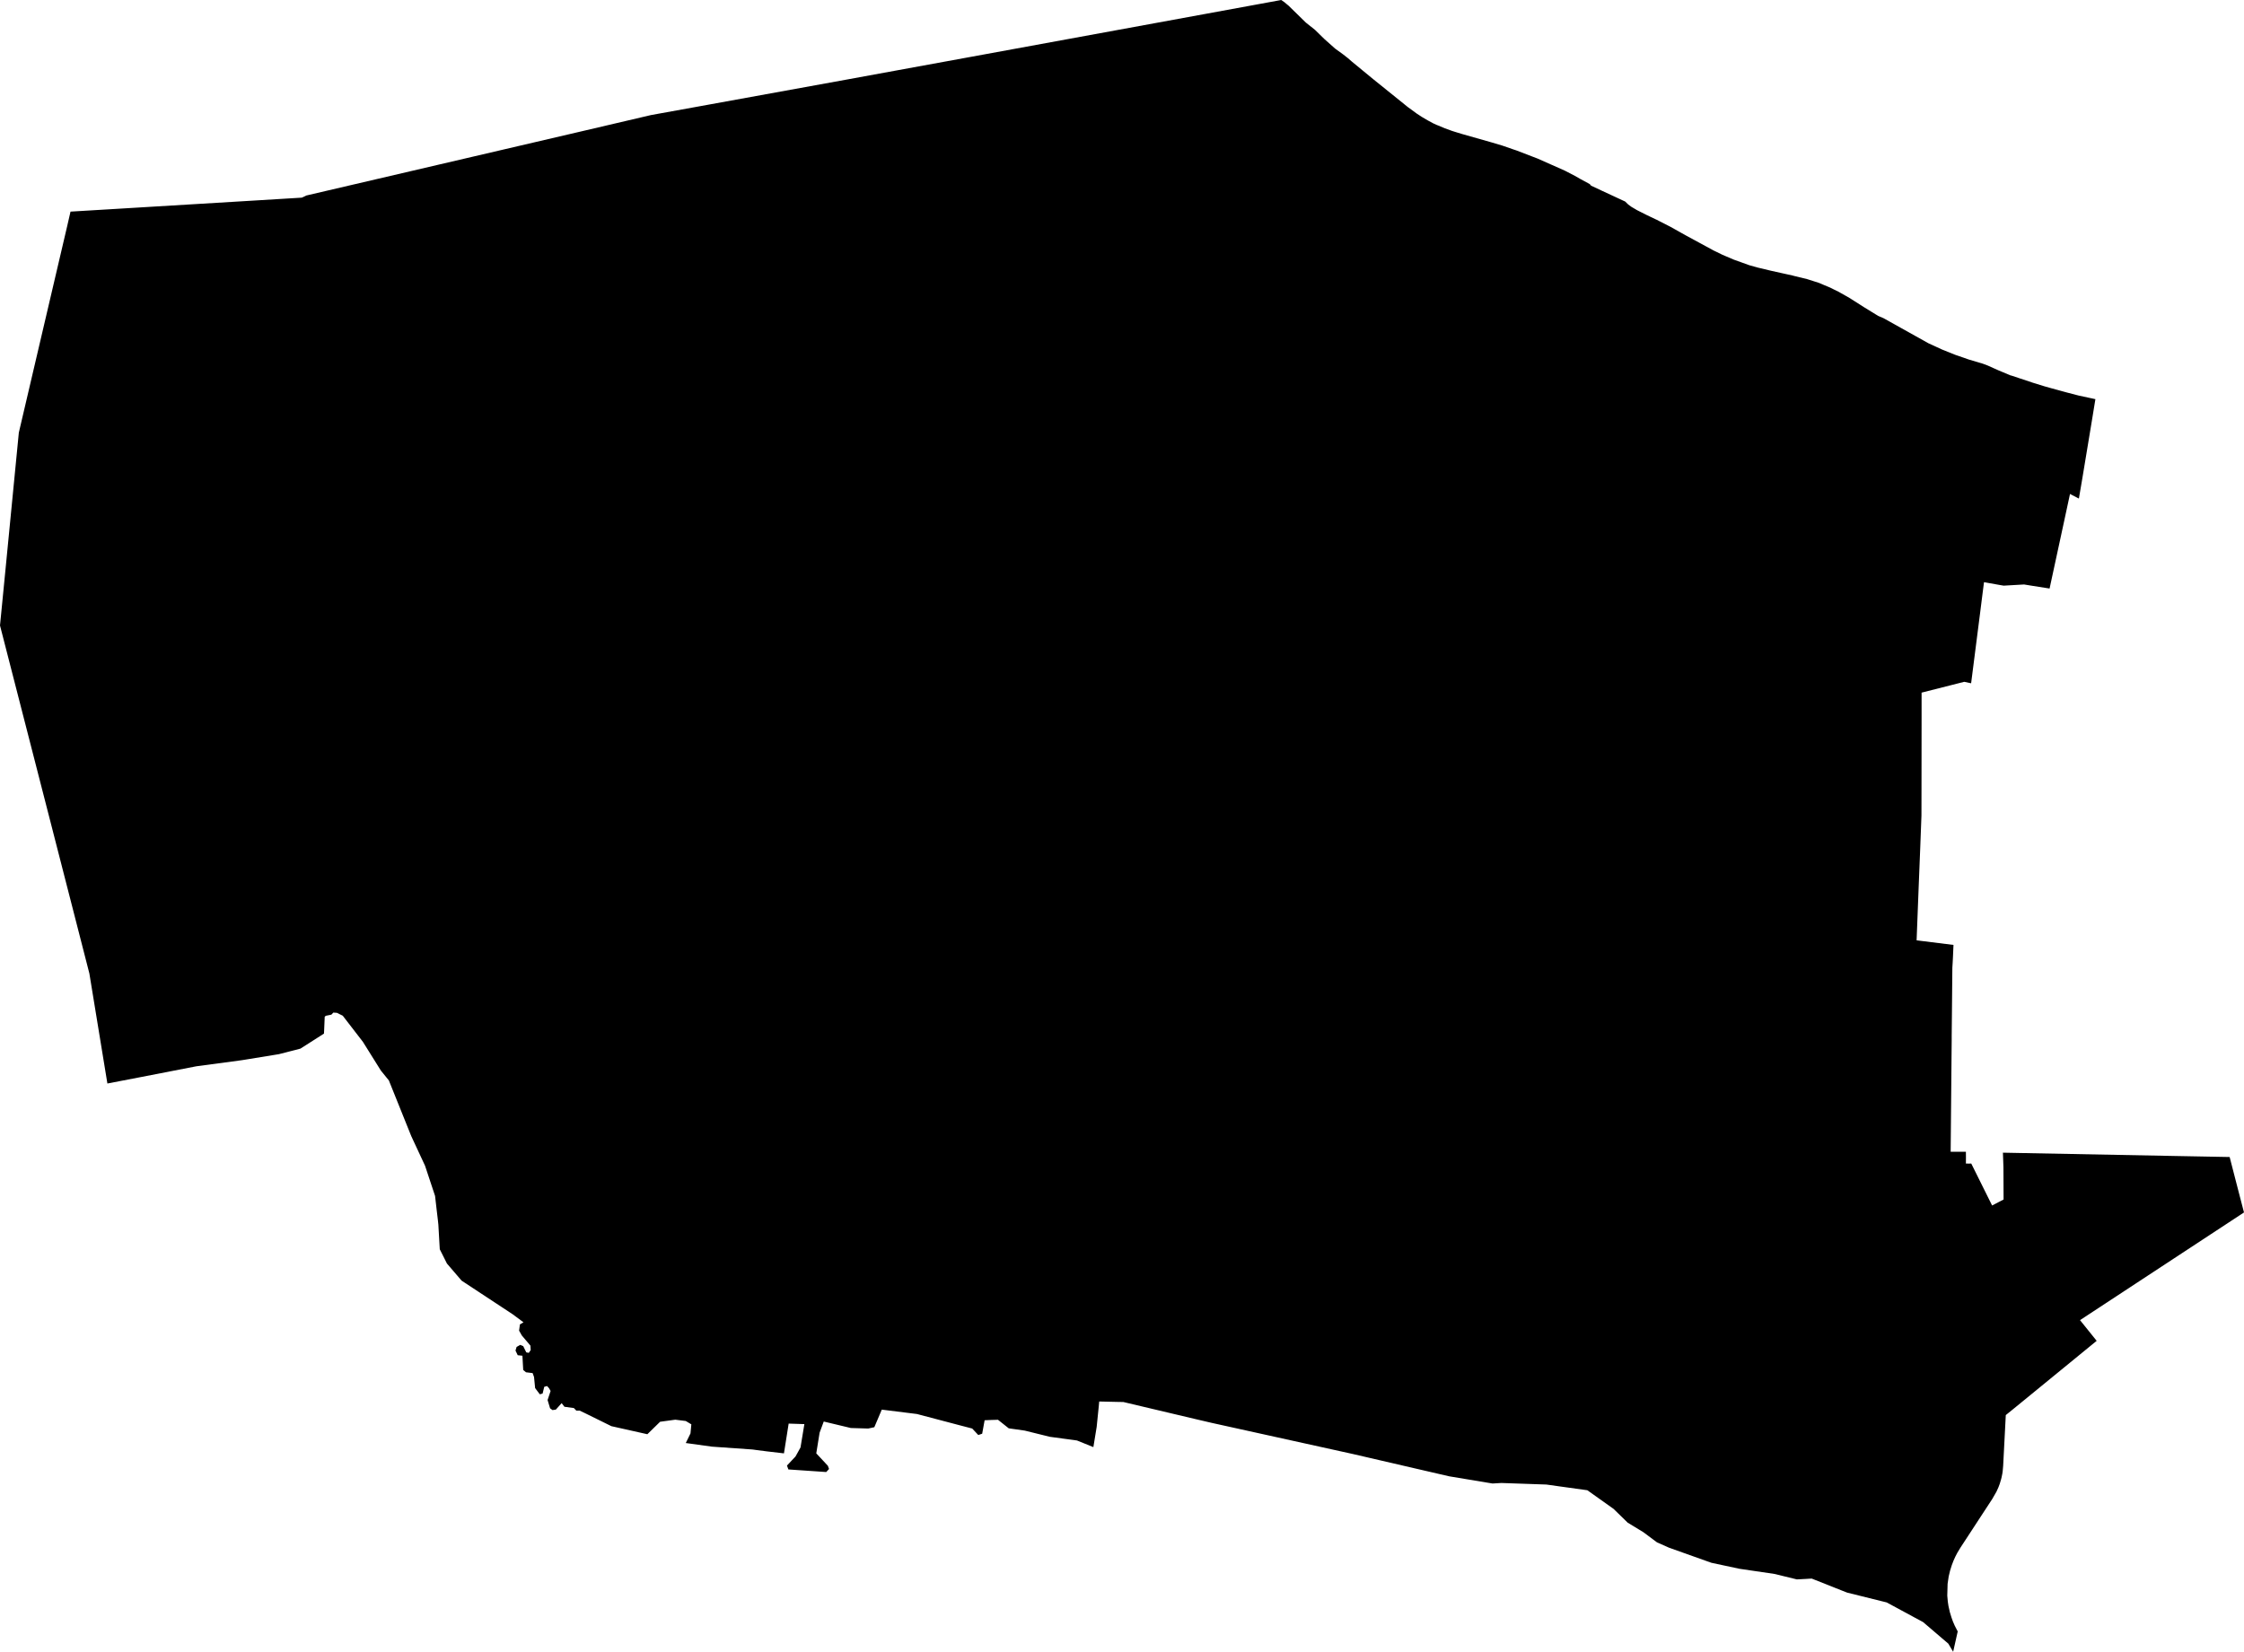 <svg width="1024" height="753.967" class="wof-locality" edtf:cessation="" edtf:inception="" id="wof-%!s(int64=85937603)" mz:is_ceased="-1" mz:is_current="1" mz:is_deprecated="-1" mz:is_superseded="0" mz:is_superseding="0" mz:latitude="21.332002" mz:longitude="-157.947567" mz:max_latitude="21.34724" mz:max_longitude="-157.92345" mz:min_latitude="21.312115" mz:min_longitude="-157.971155" mz:uri="https://data.whosonfirst.org/859/376/03/85937603.geojson" viewBox="0 0 1024.00 753.97" wof:belongsto="102191575,85633793,85688671,102085417" wof:country="US" wof:id="85937603" wof:lastmodified="1652218004" wof:name="Hickam Housing" wof:parent_id="102085417" wof:path="859/376/03/85937603.geojson" wof:placetype="locality" wof:repo="sfomuseum-data-whosonfirst" wof:superseded_by="" wof:supersedes="" xmlns="http://www.w3.org/2000/svg" xmlns:edtf="x-urn:namespaces#edtf" xmlns:mz="x-urn:namespaces#mz" xmlns:wof="x-urn:namespaces#wof"><path d="M40.784 444.374,38.358 434.908,23.397 376.586,19.211 360.294,0 285.509,2.705 257.884,8.586 197.502,13.308 177.324,27.476 116.792,30.674 103.141,32.176 96.594,53.298 95.327,116.599 91.506,137.7 90.218,138.107 90.047,139.352 89.467,139.739 89.253,171.207 81.911,265.611 59.888,297.058 52.525,319.36 48.49,386.246 36.341,408.527 32.262,443.751 25.823,549.446 6.461,584.649 0,584.864 0.129,585.229 0.386,586.173 1.052,586.903 1.674,587.418 2.104,587.998 2.576,595.897 10.303,599.997 13.566,600.383 13.931,604.397 17.859,609.248 22.174,612.94 24.857,615.108 26.553,616.847 28.077,626.549 36.062,640.845 47.588,642.412 48.855,646.491 51.839,648.852 53.384,651.556 54.973,653.939 56.26,655.57 57.012,656.128 57.226,659.37 58.579,662.611 59.759,664.242 60.274,667.355 61.219,680.577 64.975,685.557 66.456,690.816 68.281,691.933 68.646,699.467 71.544,701.656 72.381,707.602 75.021,713.999 77.854,718.678 80.28,720.996 81.611,725.461 84.036,726.041 84.745,731.171 87.149,739.178 90.862,740.787 91.614,741.56 91.957,743.041 93.374,744.372 94.361,744.952 94.705,746.454 95.585,746.905 95.864,748.644 96.744,751.37 98.118,755.319 100.007,755.899 100.264,757.53 101.101,762.317 103.548,766.825 106.081,769.486 107.562,781.979 114.345,785.95 116.277,791.166 118.51,795.18 119.948,798.271 121.064,802.114 122.137,805.269 122.889,807.308 123.382,808.231 123.597,813.447 124.756,815.487 125.207,817.912 125.743,818.706 125.958,824.695 127.418,828.258 128.555,830.018 129.114,831.349 129.672,832.272 130.079,835.106 131.26,835.9 131.646,836.952 132.183,839.141 133.256,840.064 133.793,841.073 134.351,844.164 136.111,844.787 136.519,850.754 140.318,855.712 143.366,857.086 144.204,859.533 145.255,880.054 156.718,886.279 159.573,887.417 160.023,892.16 161.934,898.471 164.123,904.889 166.034,907.1 166.871,910.105 168.223,912.037 169.082,917.511 171.379,917.747 171.4,921.933 172.795,927.6 174.684,932.944 176.337,935.22 176.981,939.684 178.205,941.724 178.763,942.969 179.106,948.593 180.566,952.886 181.489,956.191 182.197,954.71 191.277,950.396 217.357,950.202 218.516,948.657 227.575,947.863 227.167,945.416 225.9,944.6 225.471,941.852 238.243,935.284 268.638,927.342 267.393,923.65 266.792,914.334 267.328,912.552 267.028,907.165 266.062,905.362 265.74,904.675 271.085,903.601 279.606,899.48 311.89,896.325 311.225,890.422 312.727,876.877 316.162,876.877 327.388,876.834 361.067,876.813 372.272,876.255 387.061,875.503 405.929,874.602 429.219,876.77 429.498,891.431 431.323,891.173 437.226,891.044 439.608,890.915 441.733,890.701 464.465,890.615 472.729,890.615 474.897,890.551 481.38,890.529 483.526,890.271 512.075,890.143 525.727,895.681 525.727,897.097 525.727,897.119 528.475,897.097 531.115,898.471 531.136,899.544 531.115,909.054 550.262,914.291 547.536,914.227 532.875,913.991 526.156,992.167 527.659,1017.453 528.131,1019.321 535.386,1020.007 538.048,1022.068 546.012,1022.755 548.652,1024 553.439,949.172 602.594,956.771 612.039,929.488 634.363,922.319 640.223,918.906 643.013,915.3 645.932,914.098 669.136,913.883 671.541,913.733 672.614,913.411 674.202,913.153 675.254,912.531 677.336,911.951 678.882,911.05 680.878,909.139 684.205,894.607 706.443,893.191 708.783,892.246 710.607,891.409 712.475,890.679 714.385,889.864 716.982,889.241 719.601,888.747 722.95,888.597 728.338,888.833 731.042,889.134 733.038,889.585 735.056,889.713 735.7,890.508 738.297,891.194 740.208,892.01 742.075,893.362 744.694,891.28 753.967,889.069 750.254,886.73 748.257,886.172 747.785,877.585 740.444,860.95 731.45,842.898 726.964,840.322 725.955,826.756 720.567,825.446 720.632,824.137 720.717,822.055 720.825,819.951 720.932,809.734 718.442,793.721 716.081,780.97 713.355,761.673 706.486,756.114 704.017,749.932 699.402,742.741 695.023,736.323 688.756,724.345 680.234,711.766 678.495,705.67 677.637,685.107 676.928,681.071 677.164,661.302 673.88,645.074 670.124,617.47 663.727,552.966 649.496,545.797 647.821,537.64 645.89,512.612 639.965,509.993 639.922,501.6 639.729,501.385 642.069,500.677 649.023,500.441 651.342,498.938 660.55,491.447 657.524,479.083 655.849,467.621 653.016,463.413 652.415,460.945 652.072,460.301 651.964,455.385 648.058,454.784 648.1,453.84 648.122,452.273 648.165,450.792 648.229,449.311 648.294,448.195 654.433,446.413 655.034,443.644 652.072,437.548 650.483,418.422 645.439,402.388 643.442,398.975 651.47,396.206 652.072,388.264 651.835,379.57 649.753,375.9 648.873,374.011 653.96,372.487 663.405,374.333 665.38,375.492 666.625,377.788 669.093,378.304 670.51,378.175 670.682,377.037 671.927,373.603 671.691,363.214 670.982,359.758 670.746,359.114 668.965,363.02 664.822,365.296 660.701,367.056 650.054,359.886 649.818,357.74 663.405,349.648 662.461,344.99 661.86,343.466 661.645,324.812 660.336,312.942 658.683,315.088 654.304,315.475 650.161,312.942 648.637,308.155 648.036,301.222 648.981,295.405 654.669,279.005 650.998,266.77 644.967,264.495 643.893,262.992 643.893,261.855 642.713,257.562 642.133,256.295 640.48,253.655 643.421,252.131 643.657,251.015 642.841,249.877 639.064,251.251 634.921,250.5 633.611,249.619 632.667,248.353 633.032,247.602 636.101,246.335 636.445,244.189 633.611,243.695 628.546,243.051 626.764,240.024 626.399,238.758 625.347,238.393 618.843,236.247 618.607,235.238 616.482,235.731 614.829,237.384 613.885,238.758 614.464,240.153 617.298,241.291 617.534,242.171 616.246,242.042 614.228,241.506 613.584,238.136 609.613,236.869 607.381,237.255 604.547,238.887 603.582,233.971 599.932,210.639 584.563,203.941 576.75,201.666 572.199,200.679 570.246,200.035 559.02,199.842 557.174,199.24 552.086,198.532 545.904,193.982 532.188,193.831 531.845,187.671 518.601,177.453 493.186,173.804 488.678,165.604 475.563,164.145 473.674,156.396 463.628,153.734 462.319,152.103 462.211,151.223 463.156,150.579 463.285,148.668 463.671,148.175 464.1,147.917 470.218,147.831 471.806,137.099 478.654,133.213 479.663,127.267 481.187,111.598 483.741,110.224 483.956,89.575 486.725,64.61 491.576,49.005 494.581,40.784 444.374 Z"/></svg>